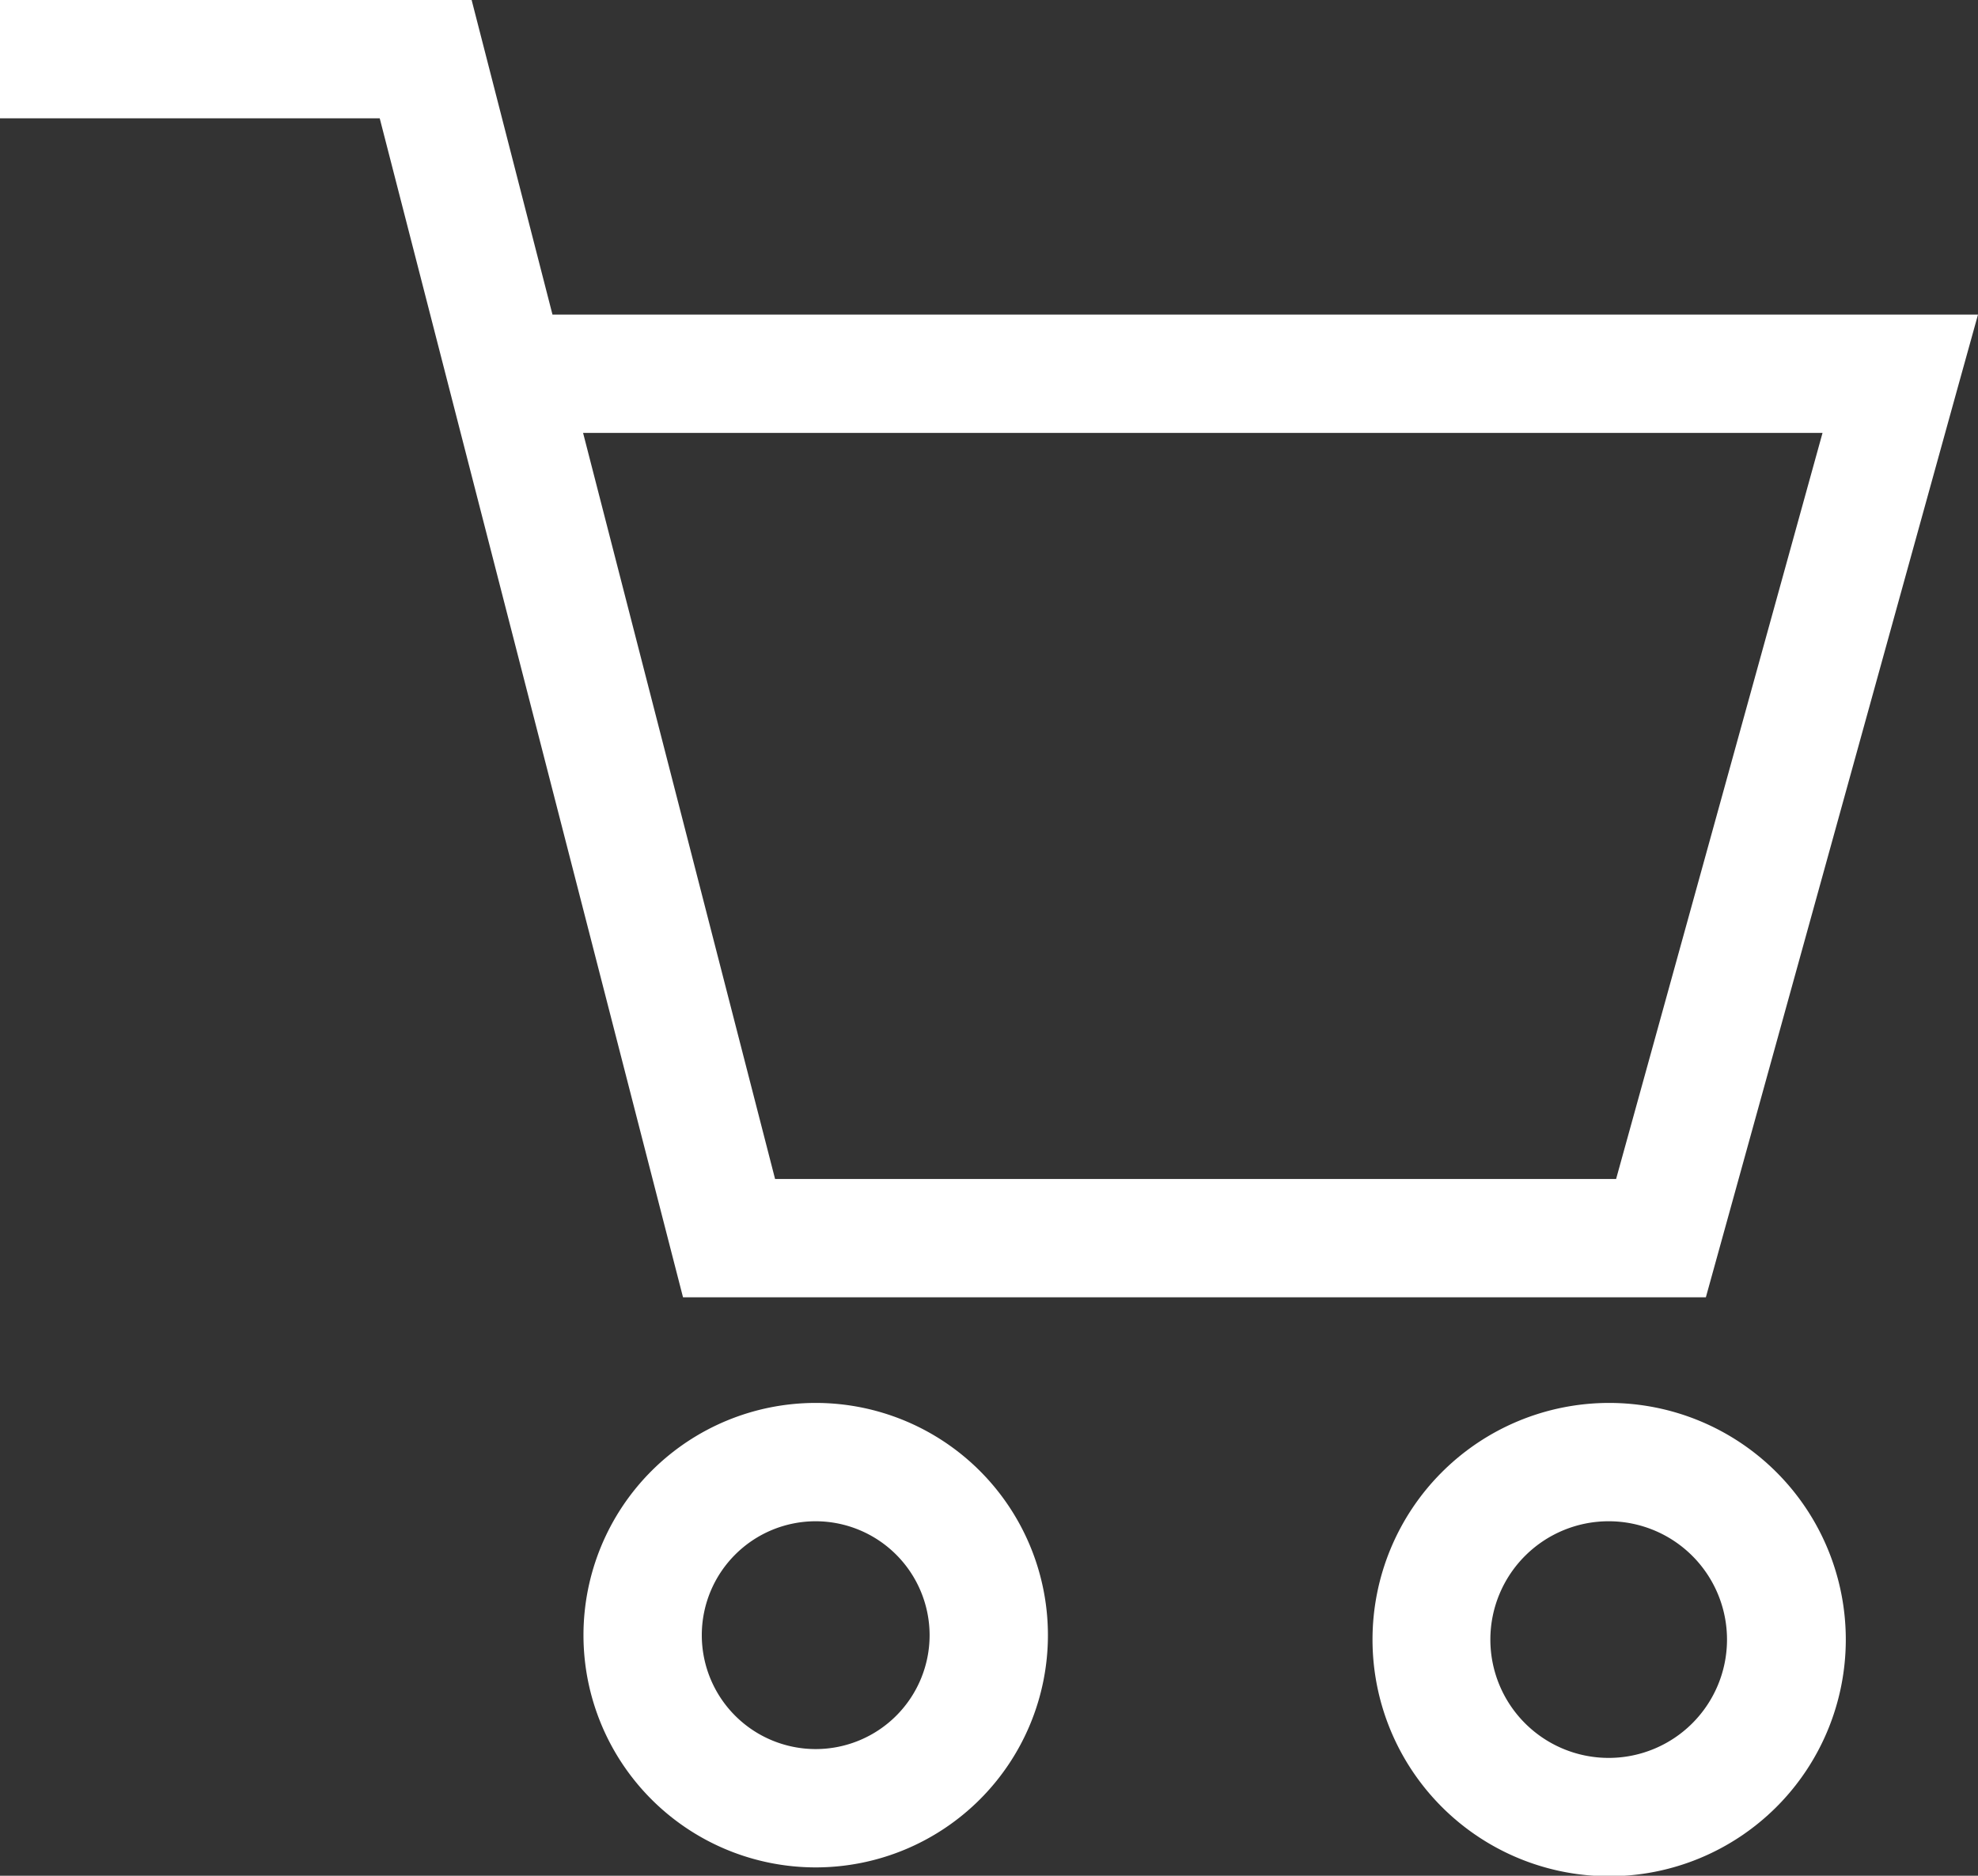 <svg xmlns="http://www.w3.org/2000/svg" width="25.076" height="23.779" viewBox="0 0 25.076 23.779"><rect x="0" y="0" width="25.076" height="23.779" fill="#333333" stroke="none"/><g transform="translate(1.48 1.14)"><path d="M-17106.184-5343.819h-12.967l-.145-.563-3.7-14.383h-4.814v-1.5h5.979l1.025,3.988h18.072l-.264.95Zm-11.8-1.5h10.662l2.617-9.458h-15.713Z" transform="translate(17126.33 5359.125)" fill="#fff"/><path d="M2.944,1.5A1.444,1.444,0,1,0,4.388,2.944,1.446,1.446,0,0,0,2.944,1.5m0-1.5A2.944,2.944,0,1,1,0,2.944,2.944,2.944,0,0,1,2.944,0Z" transform="translate(5.917 16.645)" fill="#fff"/><path d="M3,1.5A1.5,1.5,0,1,0,4.494,3,1.5,1.5,0,0,0,3,1.5M3,0A3,3,0,1,1,0,3,3,3,0,0,1,3,0Z" transform="translate(15.92 16.645)" fill="#fff"/></g></svg>